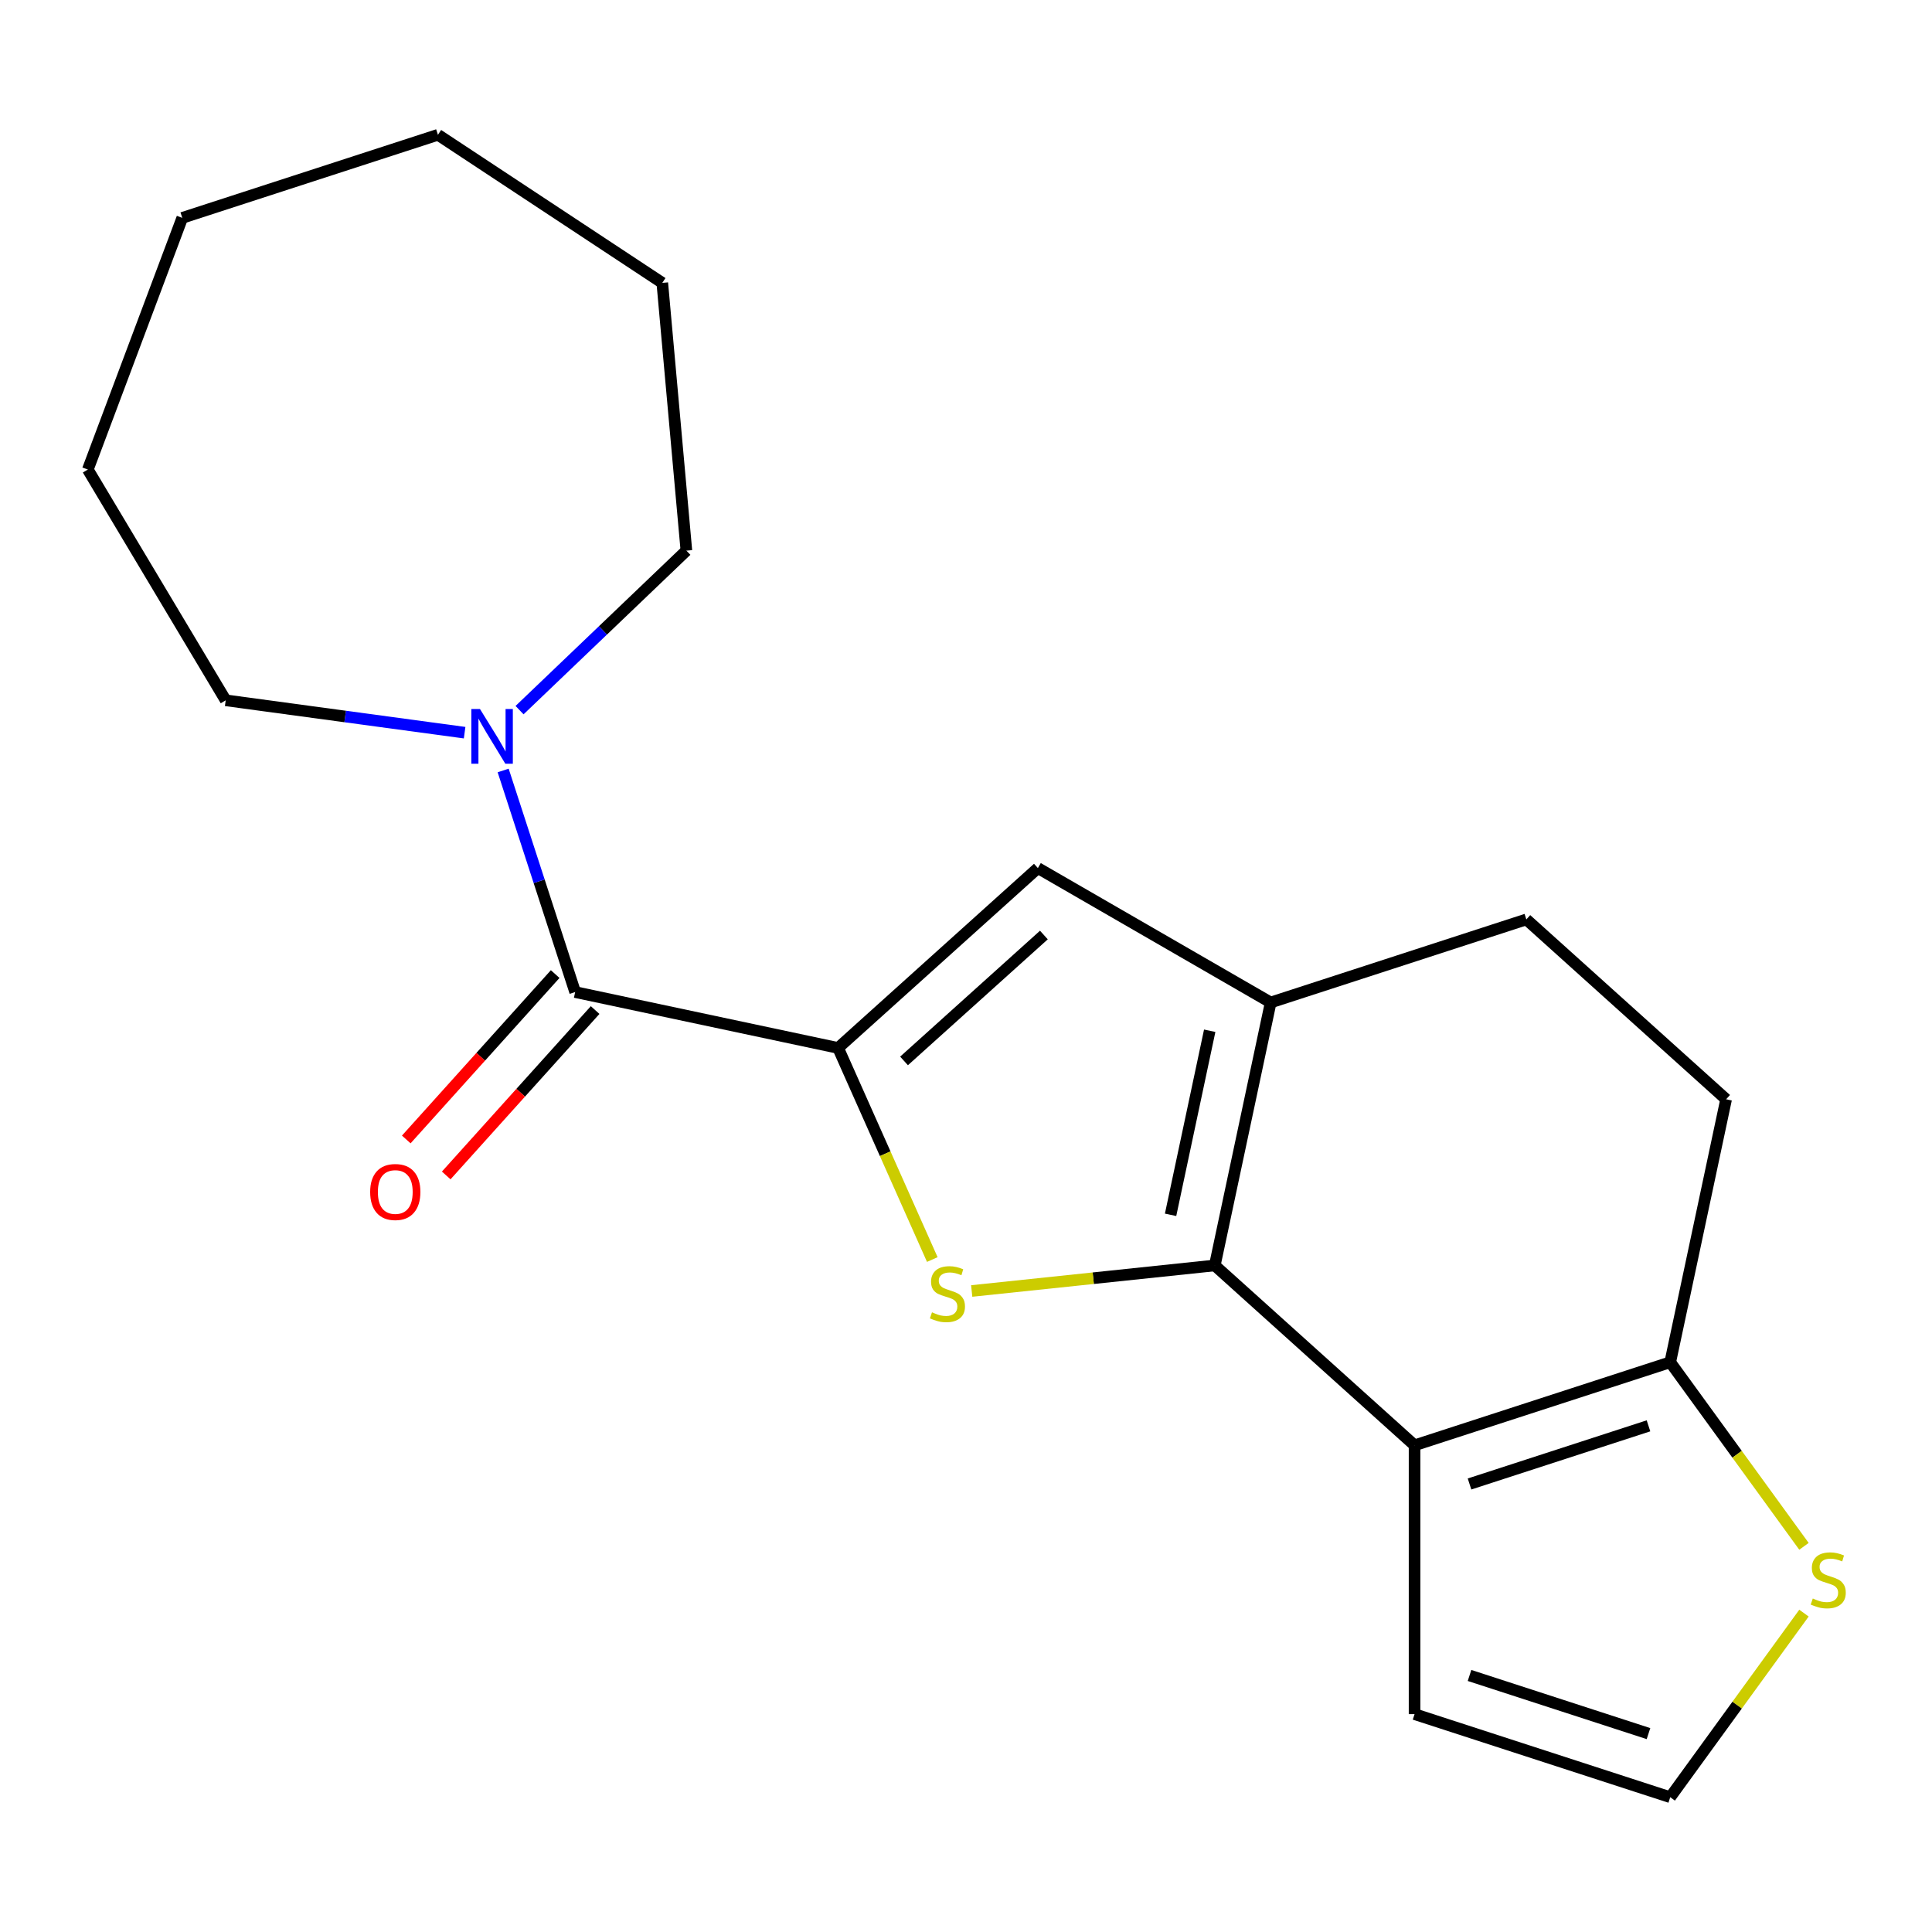 <?xml version='1.0' encoding='iso-8859-1'?>
<svg version='1.1' baseProfile='full'
              xmlns='http://www.w3.org/2000/svg'
                      xmlns:rdkit='http://www.rdkit.org/xml'
                      xmlns:xlink='http://www.w3.org/1999/xlink'
                  xml:space='preserve'
width='1000px' height='1000px' viewBox='0 0 1000 1000'>
<!-- END OF HEADER -->
<rect style='opacity:1.0;fill:#FFFFFF;stroke:none' width='1000' height='1000' x='0' y='0'> </rect>
<path class='bond-1' d='M 628.773,654.988 L 565.863,661.6' style='fill:none;fill-rule:evenodd;stroke:#000000;stroke-width:6px;stroke-linecap:butt;stroke-linejoin:miter;stroke-opacity:1' />
<path class='bond-1' d='M 565.863,661.6 L 502.952,668.212' style='fill:none;fill-rule:evenodd;stroke:#CCCC00;stroke-width:6px;stroke-linecap:butt;stroke-linejoin:miter;stroke-opacity:1' />
<path class='bond-2' d='M 628.773,654.988 L 732.175,748.091' style='fill:none;fill-rule:evenodd;stroke:#000000;stroke-width:6px;stroke-linecap:butt;stroke-linejoin:miter;stroke-opacity:1' />
<path class='bond-3' d='M 628.773,654.988 L 657.702,518.887' style='fill:none;fill-rule:evenodd;stroke:#000000;stroke-width:6px;stroke-linecap:butt;stroke-linejoin:miter;stroke-opacity:1' />
<path class='bond-3' d='M 605.892,628.787 L 626.143,533.516' style='fill:none;fill-rule:evenodd;stroke:#000000;stroke-width:6px;stroke-linecap:butt;stroke-linejoin:miter;stroke-opacity:1' />
<path class='bond-0' d='M 433.8,542.42 L 458.179,597.177' style='fill:none;fill-rule:evenodd;stroke:#000000;stroke-width:6px;stroke-linecap:butt;stroke-linejoin:miter;stroke-opacity:1' />
<path class='bond-0' d='M 458.179,597.177 L 482.558,651.933' style='fill:none;fill-rule:evenodd;stroke:#CCCC00;stroke-width:6px;stroke-linecap:butt;stroke-linejoin:miter;stroke-opacity:1' />
<path class='bond-4' d='M 433.8,542.42 L 297.699,513.491' style='fill:none;fill-rule:evenodd;stroke:#000000;stroke-width:6px;stroke-linecap:butt;stroke-linejoin:miter;stroke-opacity:1' />
<path class='bond-20' d='M 433.8,542.42 L 537.202,449.316' style='fill:none;fill-rule:evenodd;stroke:#000000;stroke-width:6px;stroke-linecap:butt;stroke-linejoin:miter;stroke-opacity:1' />
<path class='bond-20' d='M 467.931,549.135 L 540.313,483.962' style='fill:none;fill-rule:evenodd;stroke:#000000;stroke-width:6px;stroke-linecap:butt;stroke-linejoin:miter;stroke-opacity:1' />
<path class='bond-6' d='M 732.175,748.091 L 864.506,705.094' style='fill:none;fill-rule:evenodd;stroke:#000000;stroke-width:6px;stroke-linecap:butt;stroke-linejoin:miter;stroke-opacity:1' />
<path class='bond-6' d='M 760.624,768.108 L 853.256,738.01' style='fill:none;fill-rule:evenodd;stroke:#000000;stroke-width:6px;stroke-linecap:butt;stroke-linejoin:miter;stroke-opacity:1' />
<path class='bond-9' d='M 732.175,748.091 L 732.175,887.233' style='fill:none;fill-rule:evenodd;stroke:#000000;stroke-width:6px;stroke-linecap:butt;stroke-linejoin:miter;stroke-opacity:1' />
<path class='bond-5' d='M 657.702,518.887 L 537.202,449.316' style='fill:none;fill-rule:evenodd;stroke:#000000;stroke-width:6px;stroke-linecap:butt;stroke-linejoin:miter;stroke-opacity:1' />
<path class='bond-11' d='M 657.702,518.887 L 790.033,475.89' style='fill:none;fill-rule:evenodd;stroke:#000000;stroke-width:6px;stroke-linecap:butt;stroke-linejoin:miter;stroke-opacity:1' />
<path class='bond-7' d='M 297.699,513.491 L 279.066,456.144' style='fill:none;fill-rule:evenodd;stroke:#000000;stroke-width:6px;stroke-linecap:butt;stroke-linejoin:miter;stroke-opacity:1' />
<path class='bond-7' d='M 279.066,456.144 L 260.433,398.798' style='fill:none;fill-rule:evenodd;stroke:#0000FF;stroke-width:6px;stroke-linecap:butt;stroke-linejoin:miter;stroke-opacity:1' />
<path class='bond-12' d='M 287.359,504.18 L 248.82,546.982' style='fill:none;fill-rule:evenodd;stroke:#000000;stroke-width:6px;stroke-linecap:butt;stroke-linejoin:miter;stroke-opacity:1' />
<path class='bond-12' d='M 248.82,546.982 L 210.281,589.784' style='fill:none;fill-rule:evenodd;stroke:#FF0000;stroke-width:6px;stroke-linecap:butt;stroke-linejoin:miter;stroke-opacity:1' />
<path class='bond-12' d='M 308.039,522.801 L 269.5,565.603' style='fill:none;fill-rule:evenodd;stroke:#000000;stroke-width:6px;stroke-linecap:butt;stroke-linejoin:miter;stroke-opacity:1' />
<path class='bond-12' d='M 269.5,565.603 L 230.962,608.405' style='fill:none;fill-rule:evenodd;stroke:#FF0000;stroke-width:6px;stroke-linecap:butt;stroke-linejoin:miter;stroke-opacity:1' />
<path class='bond-8' d='M 864.506,705.094 L 899.12,752.735' style='fill:none;fill-rule:evenodd;stroke:#000000;stroke-width:6px;stroke-linecap:butt;stroke-linejoin:miter;stroke-opacity:1' />
<path class='bond-8' d='M 899.12,752.735 L 933.733,800.377' style='fill:none;fill-rule:evenodd;stroke:#CCCC00;stroke-width:6px;stroke-linecap:butt;stroke-linejoin:miter;stroke-opacity:1' />
<path class='bond-21' d='M 864.506,705.094 L 893.435,568.993' style='fill:none;fill-rule:evenodd;stroke:#000000;stroke-width:6px;stroke-linecap:butt;stroke-linejoin:miter;stroke-opacity:1' />
<path class='bond-14' d='M 240.484,379.233 L 178.652,370.858' style='fill:none;fill-rule:evenodd;stroke:#0000FF;stroke-width:6px;stroke-linecap:butt;stroke-linejoin:miter;stroke-opacity:1' />
<path class='bond-14' d='M 178.652,370.858 L 116.82,362.482' style='fill:none;fill-rule:evenodd;stroke:#000000;stroke-width:6px;stroke-linecap:butt;stroke-linejoin:miter;stroke-opacity:1' />
<path class='bond-15' d='M 268.921,367.565 L 312.097,326.285' style='fill:none;fill-rule:evenodd;stroke:#0000FF;stroke-width:6px;stroke-linecap:butt;stroke-linejoin:miter;stroke-opacity:1' />
<path class='bond-15' d='M 312.097,326.285 L 355.273,285.004' style='fill:none;fill-rule:evenodd;stroke:#000000;stroke-width:6px;stroke-linecap:butt;stroke-linejoin:miter;stroke-opacity:1' />
<path class='bond-22' d='M 933.733,834.947 L 899.12,882.588' style='fill:none;fill-rule:evenodd;stroke:#CCCC00;stroke-width:6px;stroke-linecap:butt;stroke-linejoin:miter;stroke-opacity:1' />
<path class='bond-22' d='M 899.12,882.588 L 864.506,930.23' style='fill:none;fill-rule:evenodd;stroke:#000000;stroke-width:6px;stroke-linecap:butt;stroke-linejoin:miter;stroke-opacity:1' />
<path class='bond-10' d='M 732.175,887.233 L 864.506,930.23' style='fill:none;fill-rule:evenodd;stroke:#000000;stroke-width:6px;stroke-linecap:butt;stroke-linejoin:miter;stroke-opacity:1' />
<path class='bond-10' d='M 760.624,867.216 L 853.256,897.314' style='fill:none;fill-rule:evenodd;stroke:#000000;stroke-width:6px;stroke-linecap:butt;stroke-linejoin:miter;stroke-opacity:1' />
<path class='bond-13' d='M 790.033,475.89 L 893.435,568.993' style='fill:none;fill-rule:evenodd;stroke:#000000;stroke-width:6px;stroke-linecap:butt;stroke-linejoin:miter;stroke-opacity:1' />
<path class='bond-17' d='M 116.82,362.482 L 45.455,243.036' style='fill:none;fill-rule:evenodd;stroke:#000000;stroke-width:6px;stroke-linecap:butt;stroke-linejoin:miter;stroke-opacity:1' />
<path class='bond-16' d='M 355.273,285.004 L 342.8,146.423' style='fill:none;fill-rule:evenodd;stroke:#000000;stroke-width:6px;stroke-linecap:butt;stroke-linejoin:miter;stroke-opacity:1' />
<path class='bond-19' d='M 342.8,146.423 L 226.677,69.77' style='fill:none;fill-rule:evenodd;stroke:#000000;stroke-width:6px;stroke-linecap:butt;stroke-linejoin:miter;stroke-opacity:1' />
<path class='bond-18' d='M 45.455,243.036 L 94.345,112.767' style='fill:none;fill-rule:evenodd;stroke:#000000;stroke-width:6px;stroke-linecap:butt;stroke-linejoin:miter;stroke-opacity:1' />
<path class='bond-23' d='M 94.345,112.767 L 226.677,69.77' style='fill:none;fill-rule:evenodd;stroke:#000000;stroke-width:6px;stroke-linecap:butt;stroke-linejoin:miter;stroke-opacity:1' />
<path  class='atom-2' d='M 482.394 679.252
Q 482.714 679.372, 484.034 679.932
Q 485.354 680.492, 486.794 680.852
Q 488.274 681.172, 489.714 681.172
Q 492.394 681.172, 493.954 679.892
Q 495.514 678.572, 495.514 676.292
Q 495.514 674.732, 494.714 673.772
Q 493.954 672.812, 492.754 672.292
Q 491.554 671.772, 489.554 671.172
Q 487.034 670.412, 485.514 669.692
Q 484.034 668.972, 482.954 667.452
Q 481.914 665.932, 481.914 663.372
Q 481.914 659.812, 484.314 657.612
Q 486.754 655.412, 491.554 655.412
Q 494.834 655.412, 498.554 656.972
L 497.634 660.052
Q 494.234 658.652, 491.674 658.652
Q 488.914 658.652, 487.394 659.812
Q 485.874 660.932, 485.914 662.892
Q 485.914 664.412, 486.674 665.332
Q 487.474 666.252, 488.594 666.772
Q 489.754 667.292, 491.674 667.892
Q 494.234 668.692, 495.754 669.492
Q 497.274 670.292, 498.354 671.932
Q 499.474 673.532, 499.474 676.292
Q 499.474 680.212, 496.834 682.332
Q 494.234 684.412, 489.874 684.412
Q 487.354 684.412, 485.434 683.852
Q 483.554 683.332, 481.314 682.412
L 482.394 679.252
' fill='#CCCC00'/>
<path  class='atom-8' d='M 248.442 366.999
L 257.722 381.999
Q 258.642 383.479, 260.122 386.159
Q 261.602 388.839, 261.682 388.999
L 261.682 366.999
L 265.442 366.999
L 265.442 395.319
L 261.562 395.319
L 251.602 378.919
Q 250.442 376.999, 249.202 374.799
Q 248.002 372.599, 247.642 371.919
L 247.642 395.319
L 243.962 395.319
L 243.962 366.999
L 248.442 366.999
' fill='#0000FF'/>
<path  class='atom-9' d='M 938.292 827.382
Q 938.612 827.502, 939.932 828.062
Q 941.252 828.622, 942.692 828.982
Q 944.172 829.302, 945.612 829.302
Q 948.292 829.302, 949.852 828.022
Q 951.412 826.702, 951.412 824.422
Q 951.412 822.862, 950.612 821.902
Q 949.852 820.942, 948.652 820.422
Q 947.452 819.902, 945.452 819.302
Q 942.932 818.542, 941.412 817.822
Q 939.932 817.102, 938.852 815.582
Q 937.812 814.062, 937.812 811.502
Q 937.812 807.942, 940.212 805.742
Q 942.652 803.542, 947.452 803.542
Q 950.732 803.542, 954.452 805.102
L 953.532 808.182
Q 950.132 806.782, 947.572 806.782
Q 944.812 806.782, 943.292 807.942
Q 941.772 809.062, 941.812 811.022
Q 941.812 812.542, 942.572 813.462
Q 943.372 814.382, 944.492 814.902
Q 945.652 815.422, 947.572 816.022
Q 950.132 816.822, 951.652 817.622
Q 953.172 818.422, 954.252 820.062
Q 955.372 821.662, 955.372 824.422
Q 955.372 828.342, 952.732 830.462
Q 950.132 832.542, 945.772 832.542
Q 943.252 832.542, 941.332 831.982
Q 939.452 831.462, 937.212 830.542
L 938.292 827.382
' fill='#CCCC00'/>
<path  class='atom-13' d='M 191.595 616.973
Q 191.595 610.173, 194.955 606.373
Q 198.315 602.573, 204.595 602.573
Q 210.875 602.573, 214.235 606.373
Q 217.595 610.173, 217.595 616.973
Q 217.595 623.853, 214.195 627.773
Q 210.795 631.653, 204.595 631.653
Q 198.355 631.653, 194.955 627.773
Q 191.595 623.893, 191.595 616.973
M 204.595 628.453
Q 208.915 628.453, 211.235 625.573
Q 213.595 622.653, 213.595 616.973
Q 213.595 611.413, 211.235 608.613
Q 208.915 605.773, 204.595 605.773
Q 200.275 605.773, 197.915 608.573
Q 195.595 611.373, 195.595 616.973
Q 195.595 622.693, 197.915 625.573
Q 200.275 628.453, 204.595 628.453
' fill='#FF0000'/>
</svg>
